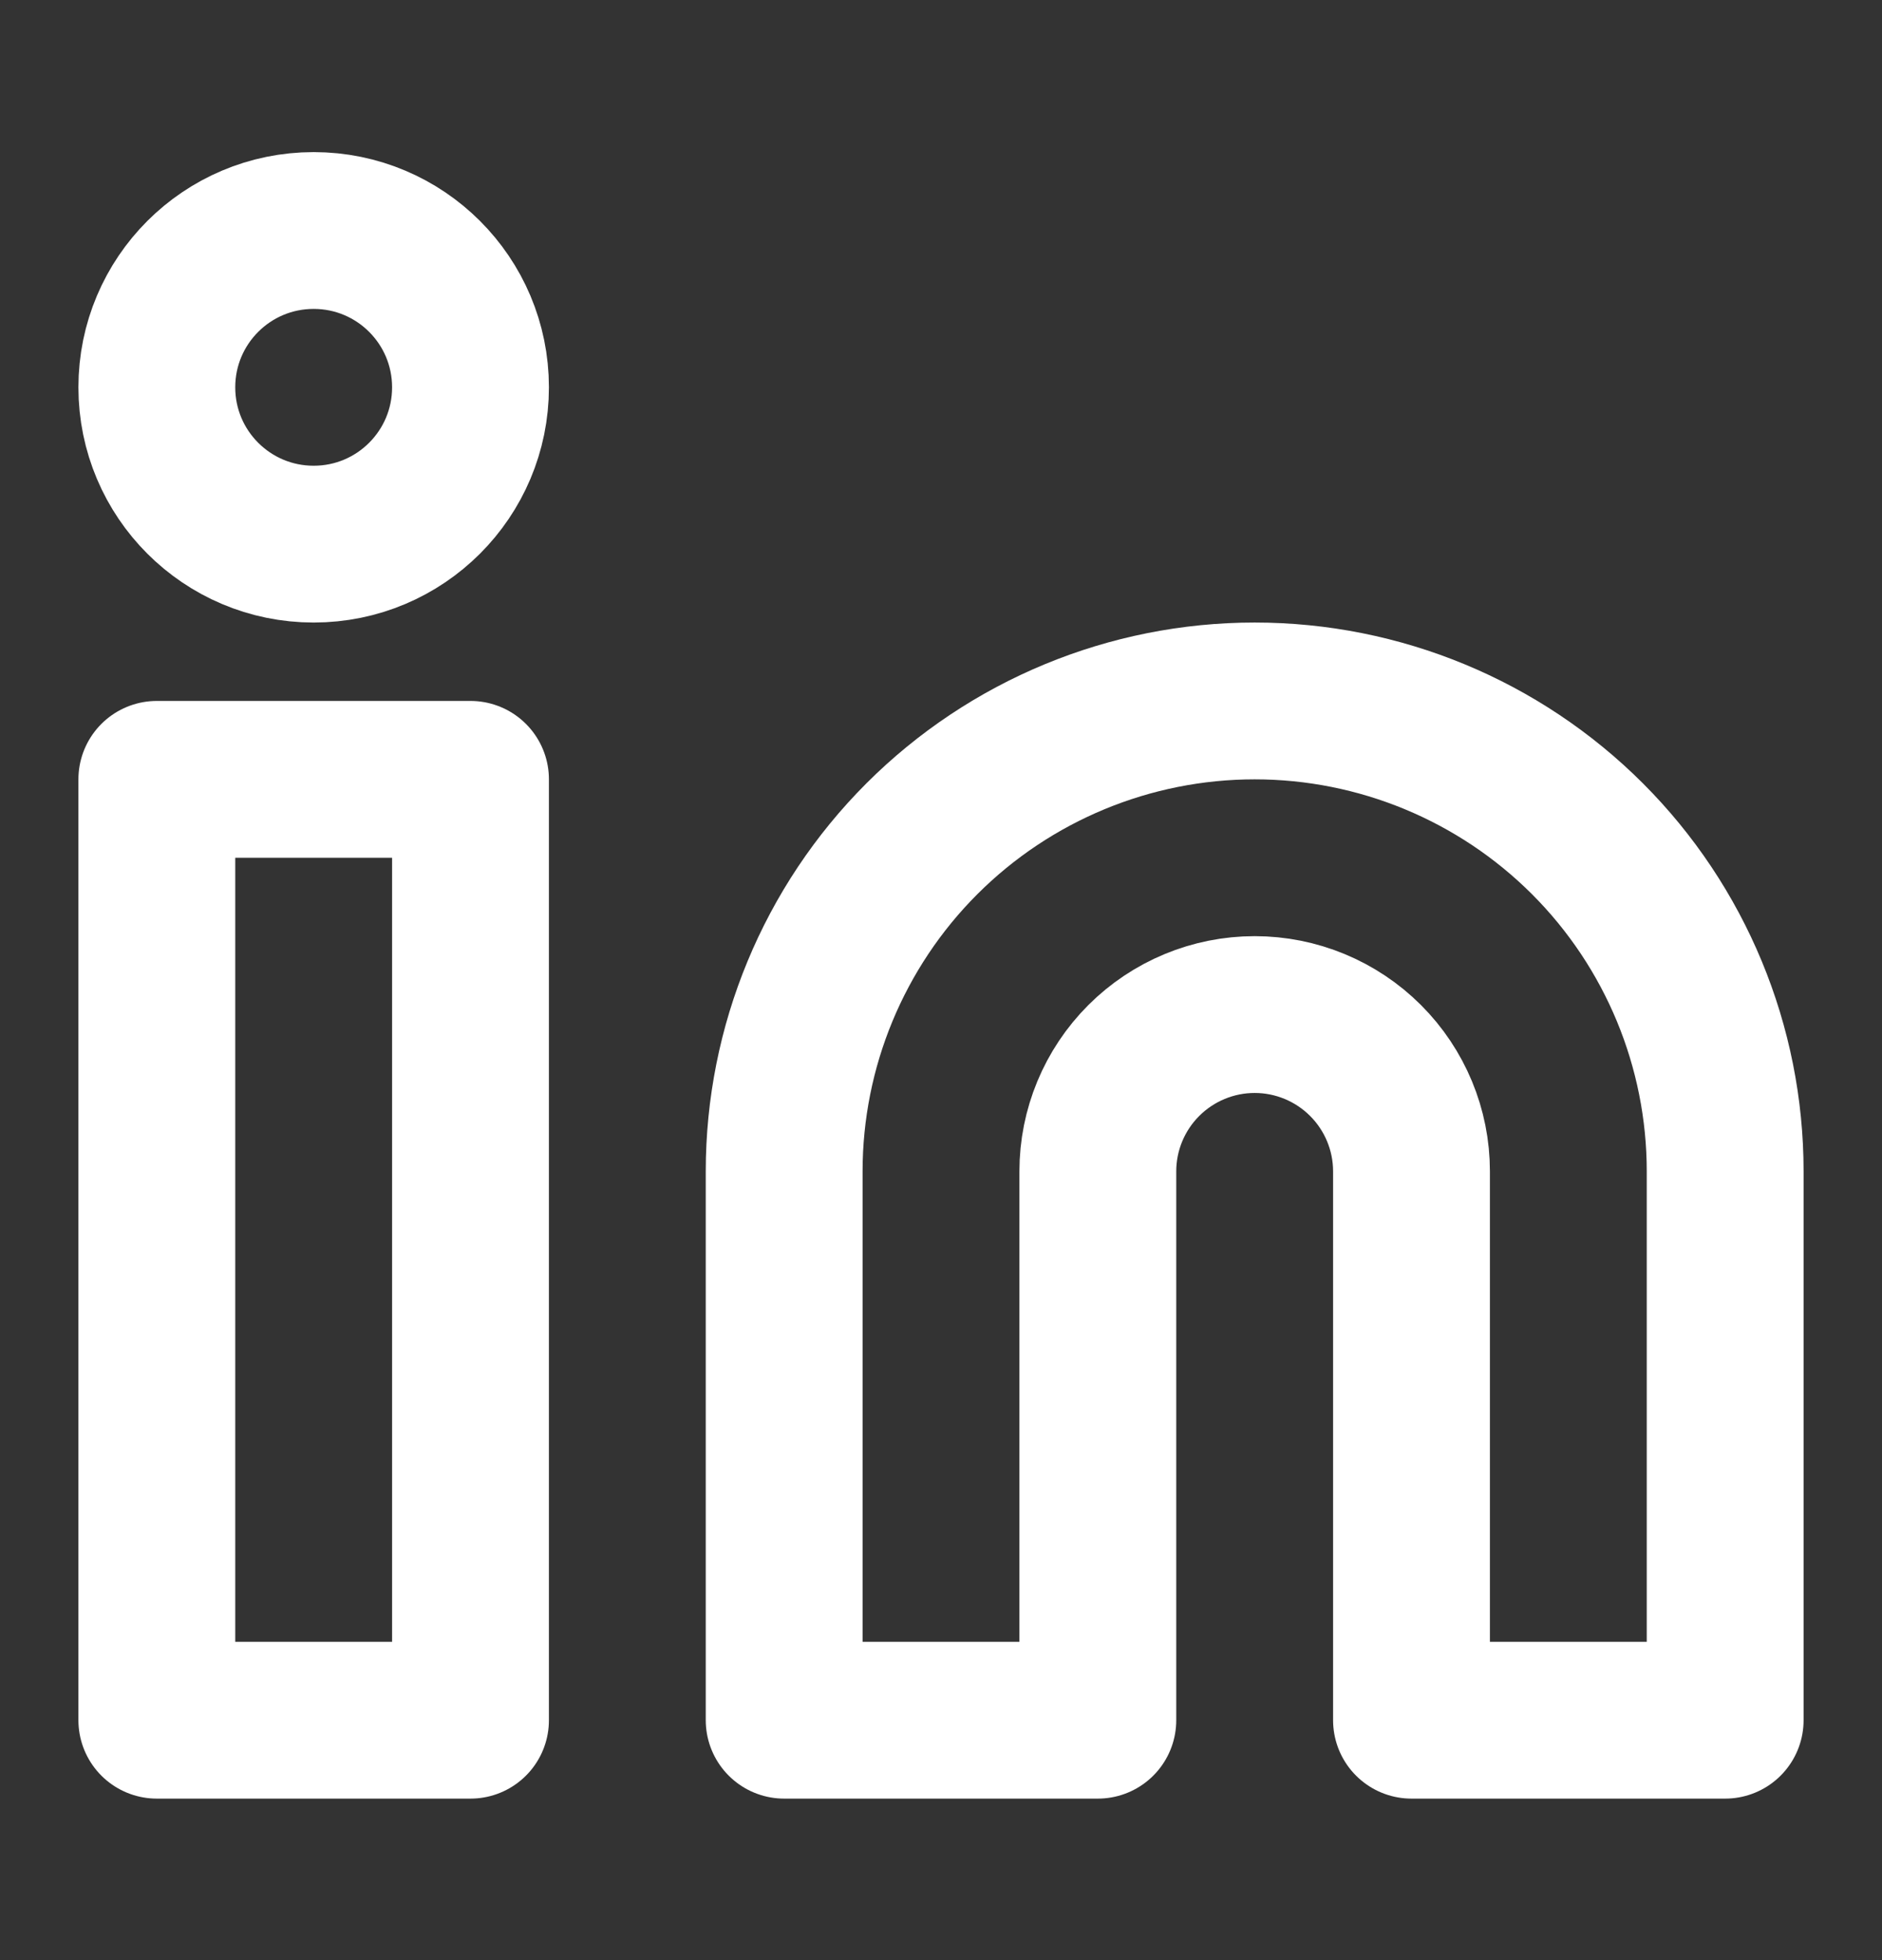 <svg width="24" height="25" viewBox="0 0 24 25" fill="none" xmlns="http://www.w3.org/2000/svg">
<rect x="0" y="0" width="24" height="25" fill="#333333" stroke="none"/>
<path d="M16 8.94C17.591 8.94 19.117 9.572 20.243 10.697C21.368 11.822 22 13.349 22 14.94V21.94H18V14.94C18 14.409 17.789 13.901 17.414 13.526C17.039 13.151 16.53 12.94 16 12.94C15.47 12.94 14.961 13.151 14.586 13.526C14.211 13.901 14 14.409 14 14.94V21.94H10V14.94C10 13.349 10.632 11.822 11.757 10.697C12.883 9.572 14.409 8.94 16 8.94Z" stroke="white" stroke-width="2" stroke-linecap="round" stroke-linejoin="round"/>
<path d="M6 9.94H2V21.94H6V9.94Z" stroke="white" stroke-width="2" stroke-linecap="round" stroke-linejoin="round"/>
<path d="M4 6.94C5.105 6.94 6 6.045 6 4.94C6 3.835 5.105 2.94 4 2.94C2.895 2.94 2 3.835 2 4.94C2 6.045 2.895 6.94 4 6.94Z" stroke="white" stroke-width="2" stroke-linecap="round" stroke-linejoin="round"/>
</svg>
